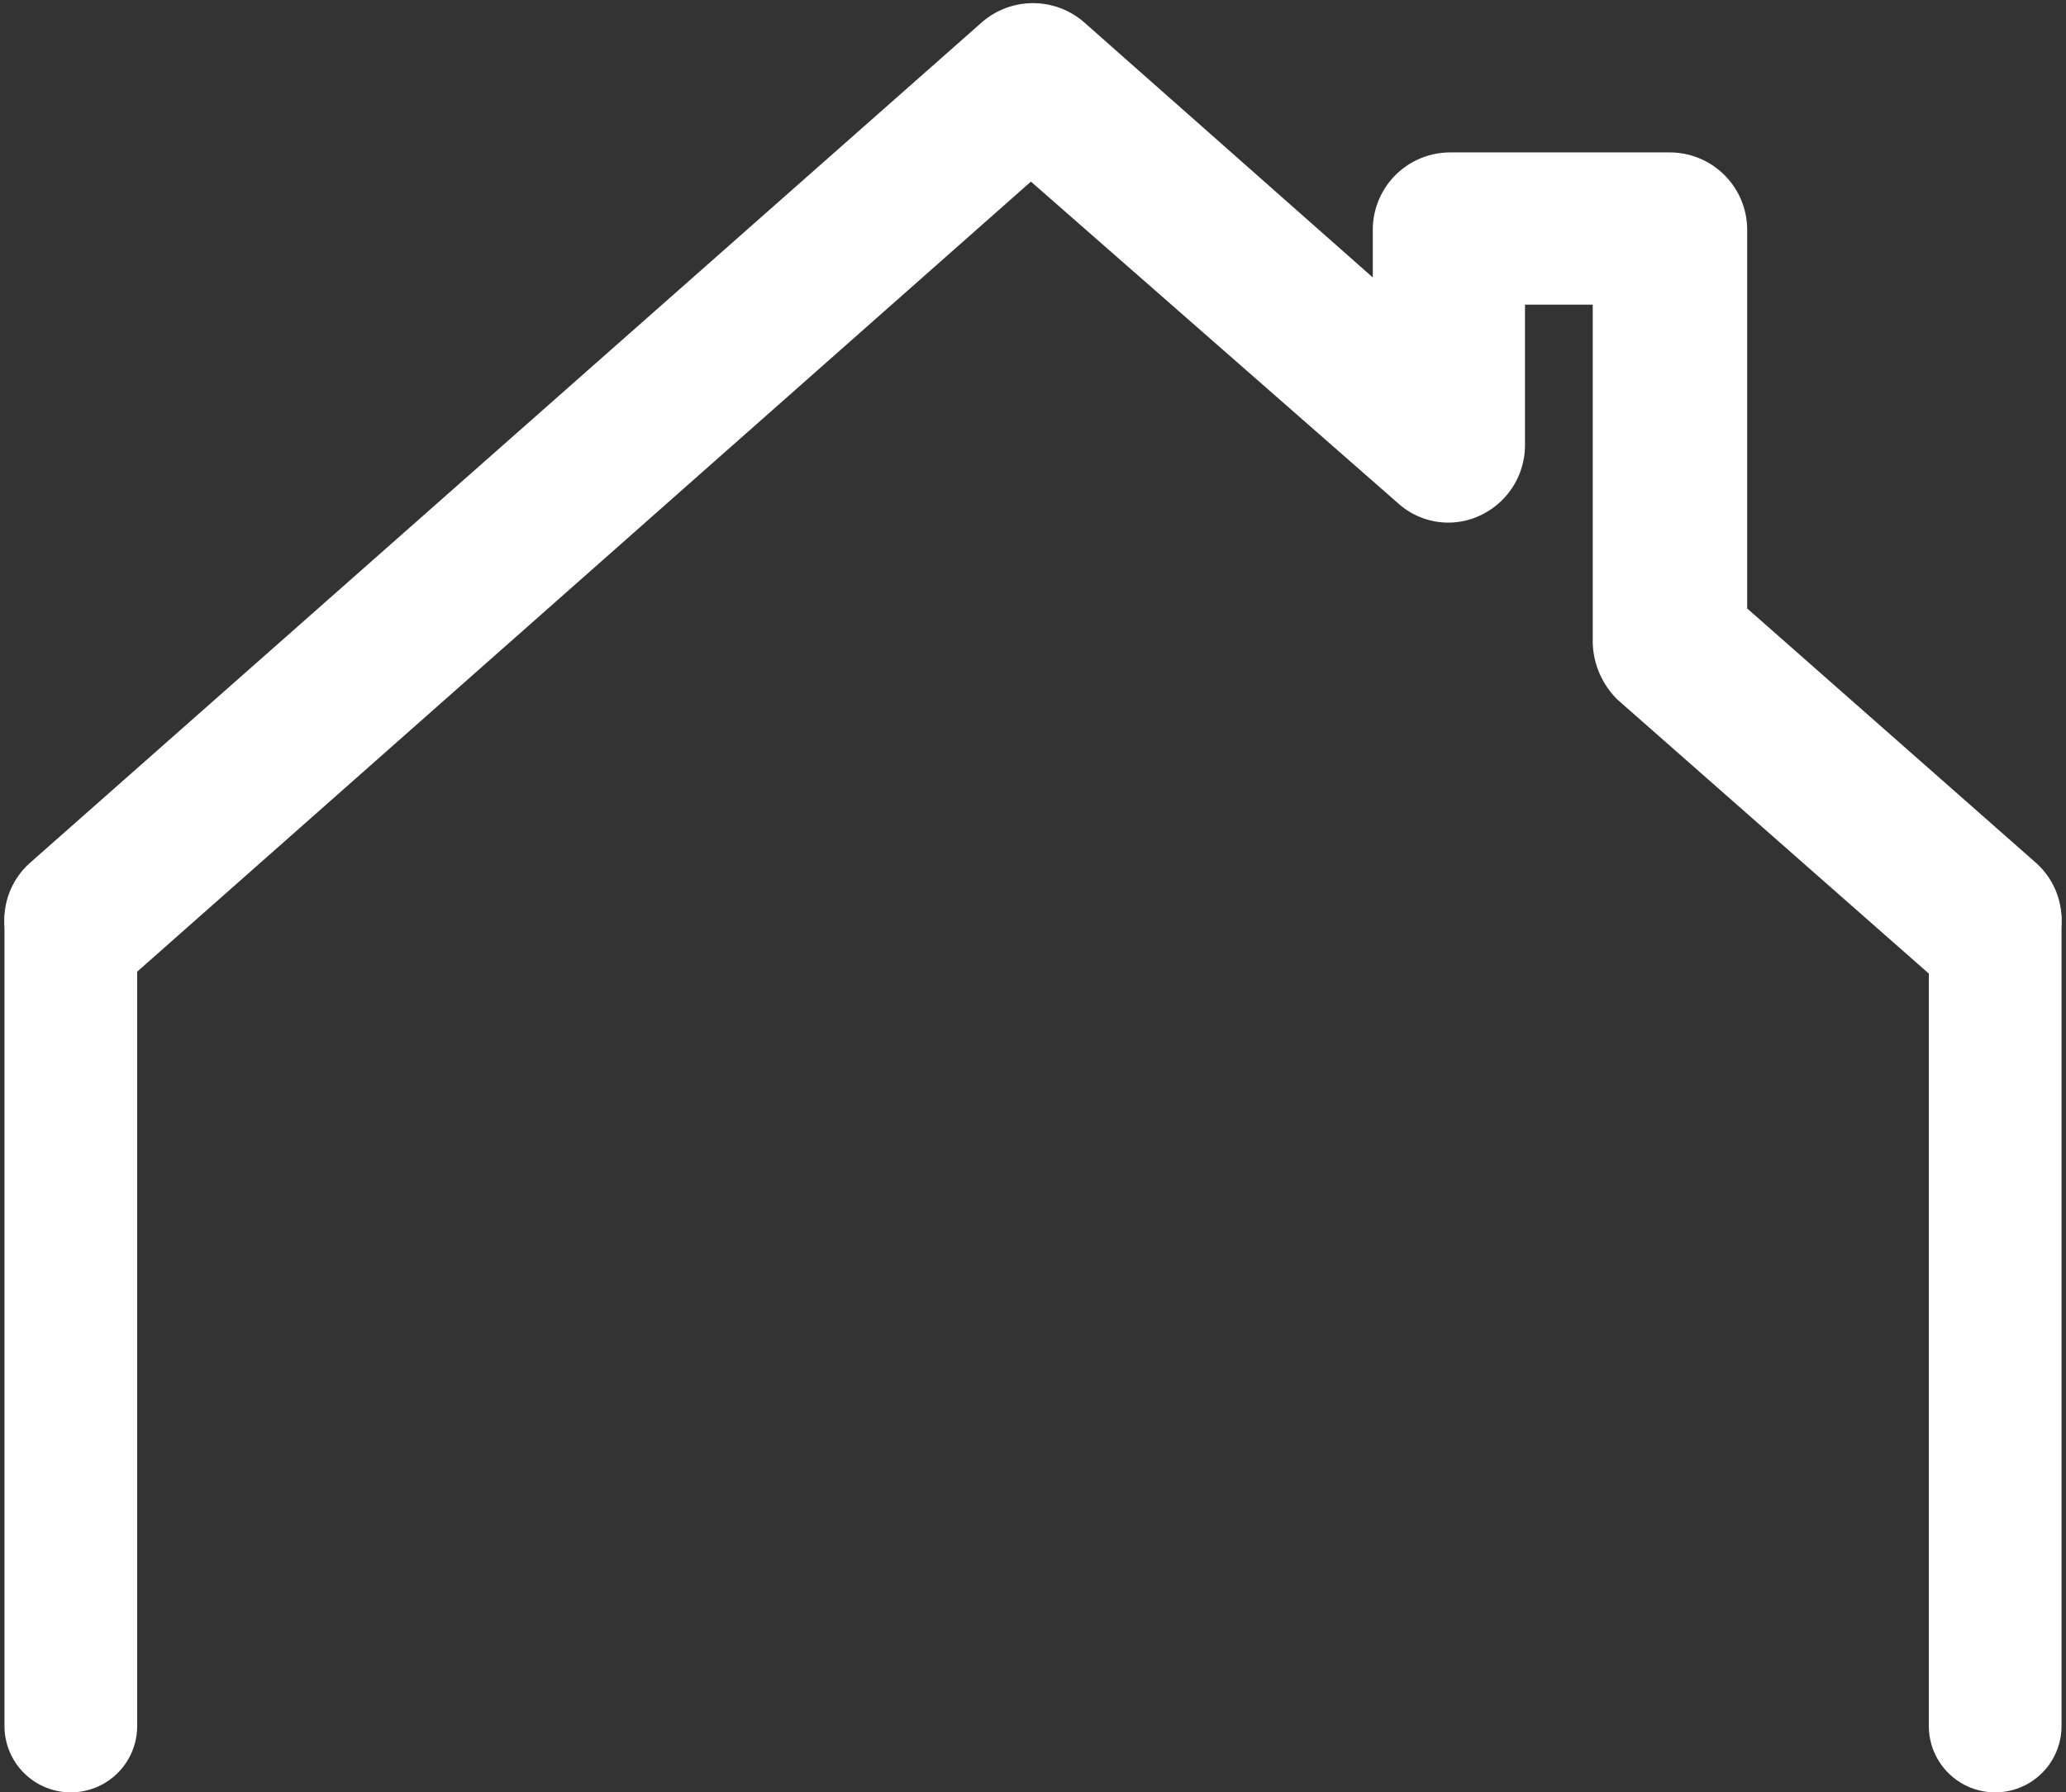 <?xml version="1.0" encoding="UTF-8"?> <svg xmlns="http://www.w3.org/2000/svg" width="93.404" height="81.054" viewBox="0 0 93.404 81.054"><rect x="0" y="0" width="93.404" height="81.054" fill="#333333" stroke="none"/><g id="hp_service_icon_4" data-name="hp service icon 4" transform="translate(-1532.798 -2249.857)"><path id="Path_38" data-name="Path 38" d="M91.832,66.36,78.286,54.424V36.614A2,2,0,0,0,76.3,34.625H66.349a2,2,0,0,0-1.989,1.989v5.494L48.824,28.372a2.017,2.017,0,0,0-2.653,0L3.163,66.36A1.947,1.947,0,0,0,5.721,69.3L47.4,32.446l17.62,15.441a1.88,1.88,0,0,0,2.084.284,2.009,2.009,0,0,0,1.137-1.8V38.509h6.063V55.276a2.236,2.236,0,0,0,.663,1.516L89.18,69.3a2.263,2.263,0,0,0,1.326.474,2.018,2.018,0,0,0,1.516-.663A1.954,1.954,0,0,0,91.832,66.36Z" transform="translate(1532.002 2223.625)" fill="#fff" stroke="#fff" stroke-width="3"></path><line id="Line_2" data-name="Line 2" y2="36.411" transform="translate(1536 2291.5)" fill="none" stroke="#fff" stroke-linecap="round" stroke-width="6"></line><line id="Line_3" data-name="Line 3" y2="36.411" transform="translate(1623 2291.5)" fill="none" stroke="#fff" stroke-linecap="round" stroke-width="6"></line></g></svg> 